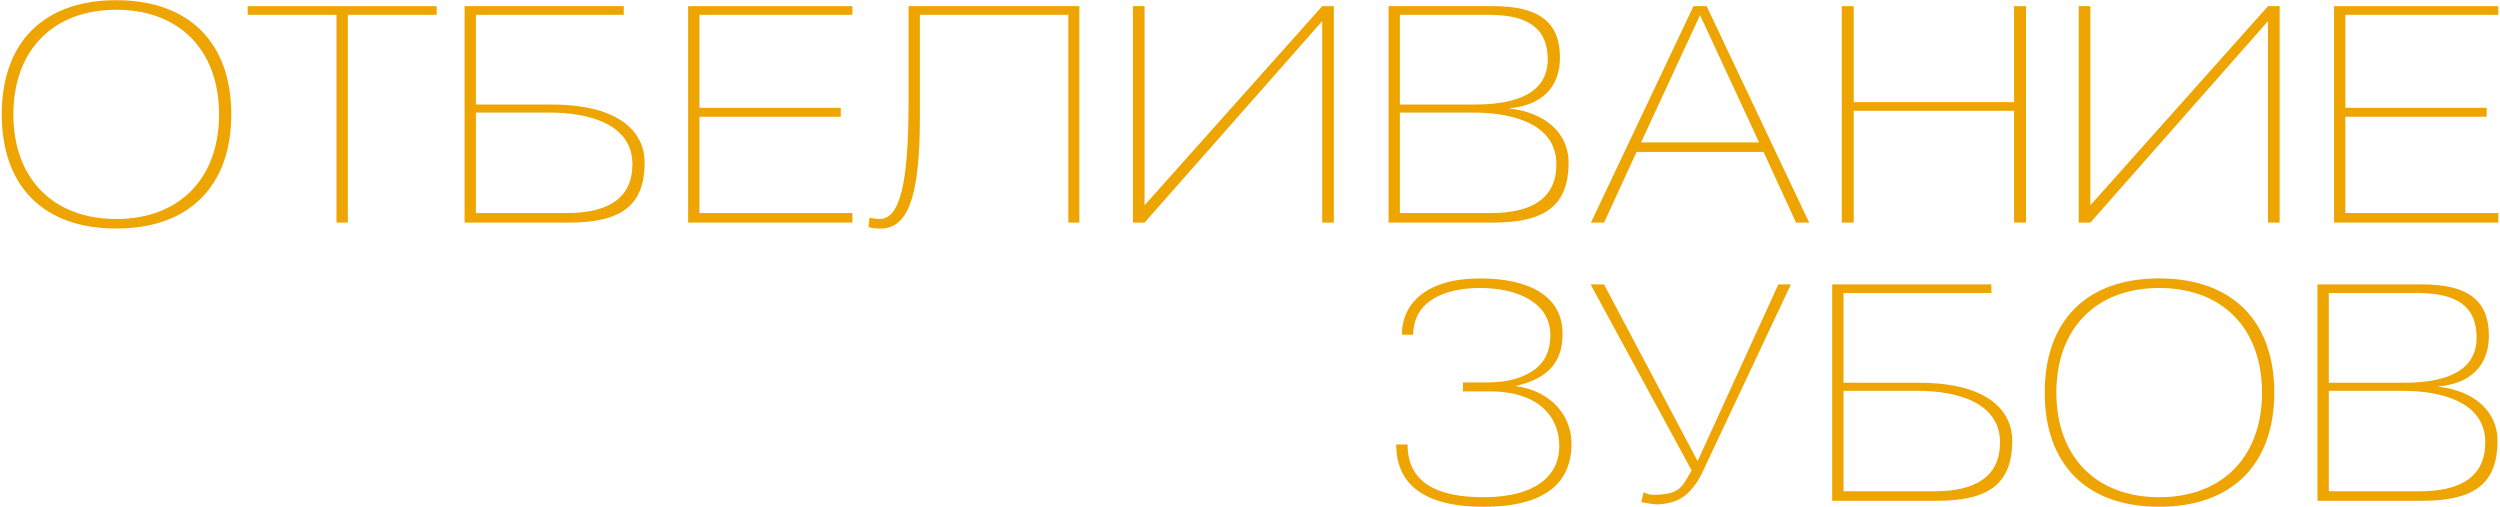 <?xml version="1.0" encoding="UTF-8"?> <svg xmlns="http://www.w3.org/2000/svg" width="1258" height="255" viewBox="0 0 1258 255" fill="none"> <path d="M58.483 110.2C90.133 110.2 110.233 89.95 110.233 57.55C110.233 25.15 90.133 4.9 58.483 4.9C26.833 4.9 6.733 25.15 6.733 57.55C6.733 89.95 26.833 110.2 58.483 110.2ZM116.383 57.55C116.383 93.55 95.233 115 58.483 115C21.733 115 0.883 93.55 0.883 57.55C0.883 21.55 21.733 0.1 58.483 0.1C95.233 0.1 116.383 21.55 116.383 57.55Z" fill="#EEA401"></path> <path d="M169.326 112V7.45H124.626V3.1H219.726V7.45H175.026V112H169.326Z" fill="#EEA401"></path> <path d="M239.48 107.2H285.38C306.08 107.2 318.23 99.7 318.23 82.6C318.23 62.2 295.88 56.65 276.68 56.65H239.48V107.2ZM233.78 112V3.1H313.88V7.45H239.48V52.6H277.28C313.88 52.6 324.38 68.05 324.38 81.7C324.38 103 313.13 112 286.43 112H233.78Z" fill="#EEA401"></path> <path d="M346.277 112V3.1H428.927V7.45H351.977V54.25H423.077V58.75H351.977V107.2H428.927V112H346.277Z" fill="#EEA401"></path> <path d="M462.877 7.45V59.5C462.877 100.15 456.427 115 443.077 115C440.077 115 438.427 114.7 437.077 114.25L437.527 109.6C437.977 109.6 440.677 110.2 442.627 110.2C452.677 110.2 457.177 92.8 457.177 51.85V3.1H543.127V112H537.577V7.45H462.877Z" fill="#EEA401"></path> <path d="M671.191 112H665.341V10.6L575.941 112H570.091V3.1H575.941V103.3L665.341 3.1H671.191V112Z" fill="#EEA401"></path> <path d="M704.422 107.2H750.321C771.021 107.2 783.172 99.7 783.172 82.6C783.172 62.2 760.821 56.65 741.621 56.65H704.422V107.2ZM704.422 52.6H742.221C763.071 52.6 778.821 46.9 778.821 29.8C778.821 13.75 768.171 7.45 749.271 7.45H704.422V52.6ZM698.721 112V3.1H751.521C774.771 3.1 784.971 11.5 784.971 28.9C784.971 40 779.872 52.6 759.172 54.55C778.822 56.65 789.321 68.05 789.321 81.7C789.321 103 778.071 112 751.371 112H698.721Z" fill="#EEA401"></path> <path d="M885.168 71.65L855.468 7.6L825.768 71.65H885.168ZM852.168 3.1H858.768L910.368 112H903.768L887.418 76.45H823.518L807.168 112H800.568L852.168 3.1Z" fill="#EEA401"></path> <path d="M926.787 112V3.1H932.787V51.4H1013.49V3.1H1019.49V112H1013.49V55.75H932.787V112H926.787Z" fill="#EEA401"></path> <path d="M1147.12 112H1141.27V10.6L1051.87 112H1046.02V3.1H1051.87V103.3L1141.27 3.1H1147.12V112Z" fill="#EEA401"></path> <path d="M1174.5 112V3.1H1257.15V7.45H1180.2V54.25H1251.3V58.75H1180.2V107.2H1257.15V112H1174.5Z" fill="#EEA401"></path> <path d="M711.133 168.45H705.433C705.433 152.4 718.183 140.1 744.733 140.1C769.633 140.1 786.283 149.1 786.283 167.85C786.283 181.2 780.133 190.35 762.433 194.25C780.883 196.65 790.783 209.55 790.783 223.2C790.783 242.85 777.733 255 746.533 255C720.283 255 702.583 246.3 702.583 223.65H708.283C708.283 243.45 724.033 250.2 746.533 250.2C773.533 250.2 784.633 238.65 784.633 224.7C784.633 207.15 771.133 196.95 750.133 196.95H736.183V192.45H747.733C756.433 192.45 763.333 191.1 768.733 188.1C775.783 184.5 780.133 178.5 780.133 168.6C780.133 151.8 762.733 144.9 744.733 144.9C727.483 144.9 711.133 151.2 711.133 168.45Z" fill="#EEA401"></path> <path d="M800.379 143.1H807.129L854.229 232.05L894.879 143.1H901.179L856.029 238.95C849.129 252 841.479 253.2 834.579 253.8C832.779 253.95 826.929 252.9 825.879 252.6L827.079 247.65C828.729 248.55 830.079 249 832.479 249C841.779 248.7 845.229 247.35 848.979 240.6L851.229 236.7L800.379 143.1Z" fill="#EEA401"></path> <path d="M927.664 247.2H973.564C994.264 247.2 1006.41 239.7 1006.41 222.6C1006.41 202.2 984.064 196.65 964.864 196.65H927.664V247.2ZM921.964 252V143.1H1002.06V147.45H927.664V192.6H965.464C1002.06 192.6 1012.56 208.05 1012.56 221.7C1012.56 243 1001.31 252 974.614 252H921.964Z" fill="#EEA401"></path> <path d="M1086.51 250.2C1118.16 250.2 1138.26 229.95 1138.26 197.55C1138.26 165.15 1118.16 144.9 1086.51 144.9C1054.86 144.9 1034.76 165.15 1034.76 197.55C1034.76 229.95 1054.86 250.2 1086.51 250.2ZM1144.41 197.55C1144.41 233.55 1123.26 255 1086.51 255C1049.76 255 1028.91 233.55 1028.91 197.55C1028.91 161.55 1049.76 140.1 1086.51 140.1C1123.26 140.1 1144.41 161.55 1144.41 197.55Z" fill="#EEA401"></path> <path d="M1171.85 247.2H1217.75C1238.45 247.2 1250.6 239.7 1250.6 222.6C1250.6 202.2 1228.25 196.65 1209.05 196.65H1171.85V247.2ZM1171.85 192.6H1209.65C1230.5 192.6 1246.25 186.9 1246.25 169.8C1246.25 153.75 1235.6 147.45 1216.7 147.45H1171.85V192.6ZM1166.15 252V143.1H1218.95C1242.2 143.1 1252.4 151.5 1252.4 168.9C1252.4 180 1247.3 192.6 1226.6 194.55C1246.25 196.65 1256.75 208.05 1256.75 221.7C1256.75 243 1245.5 252 1218.8 252H1166.15Z" fill="#EEA401"></path> </svg> 